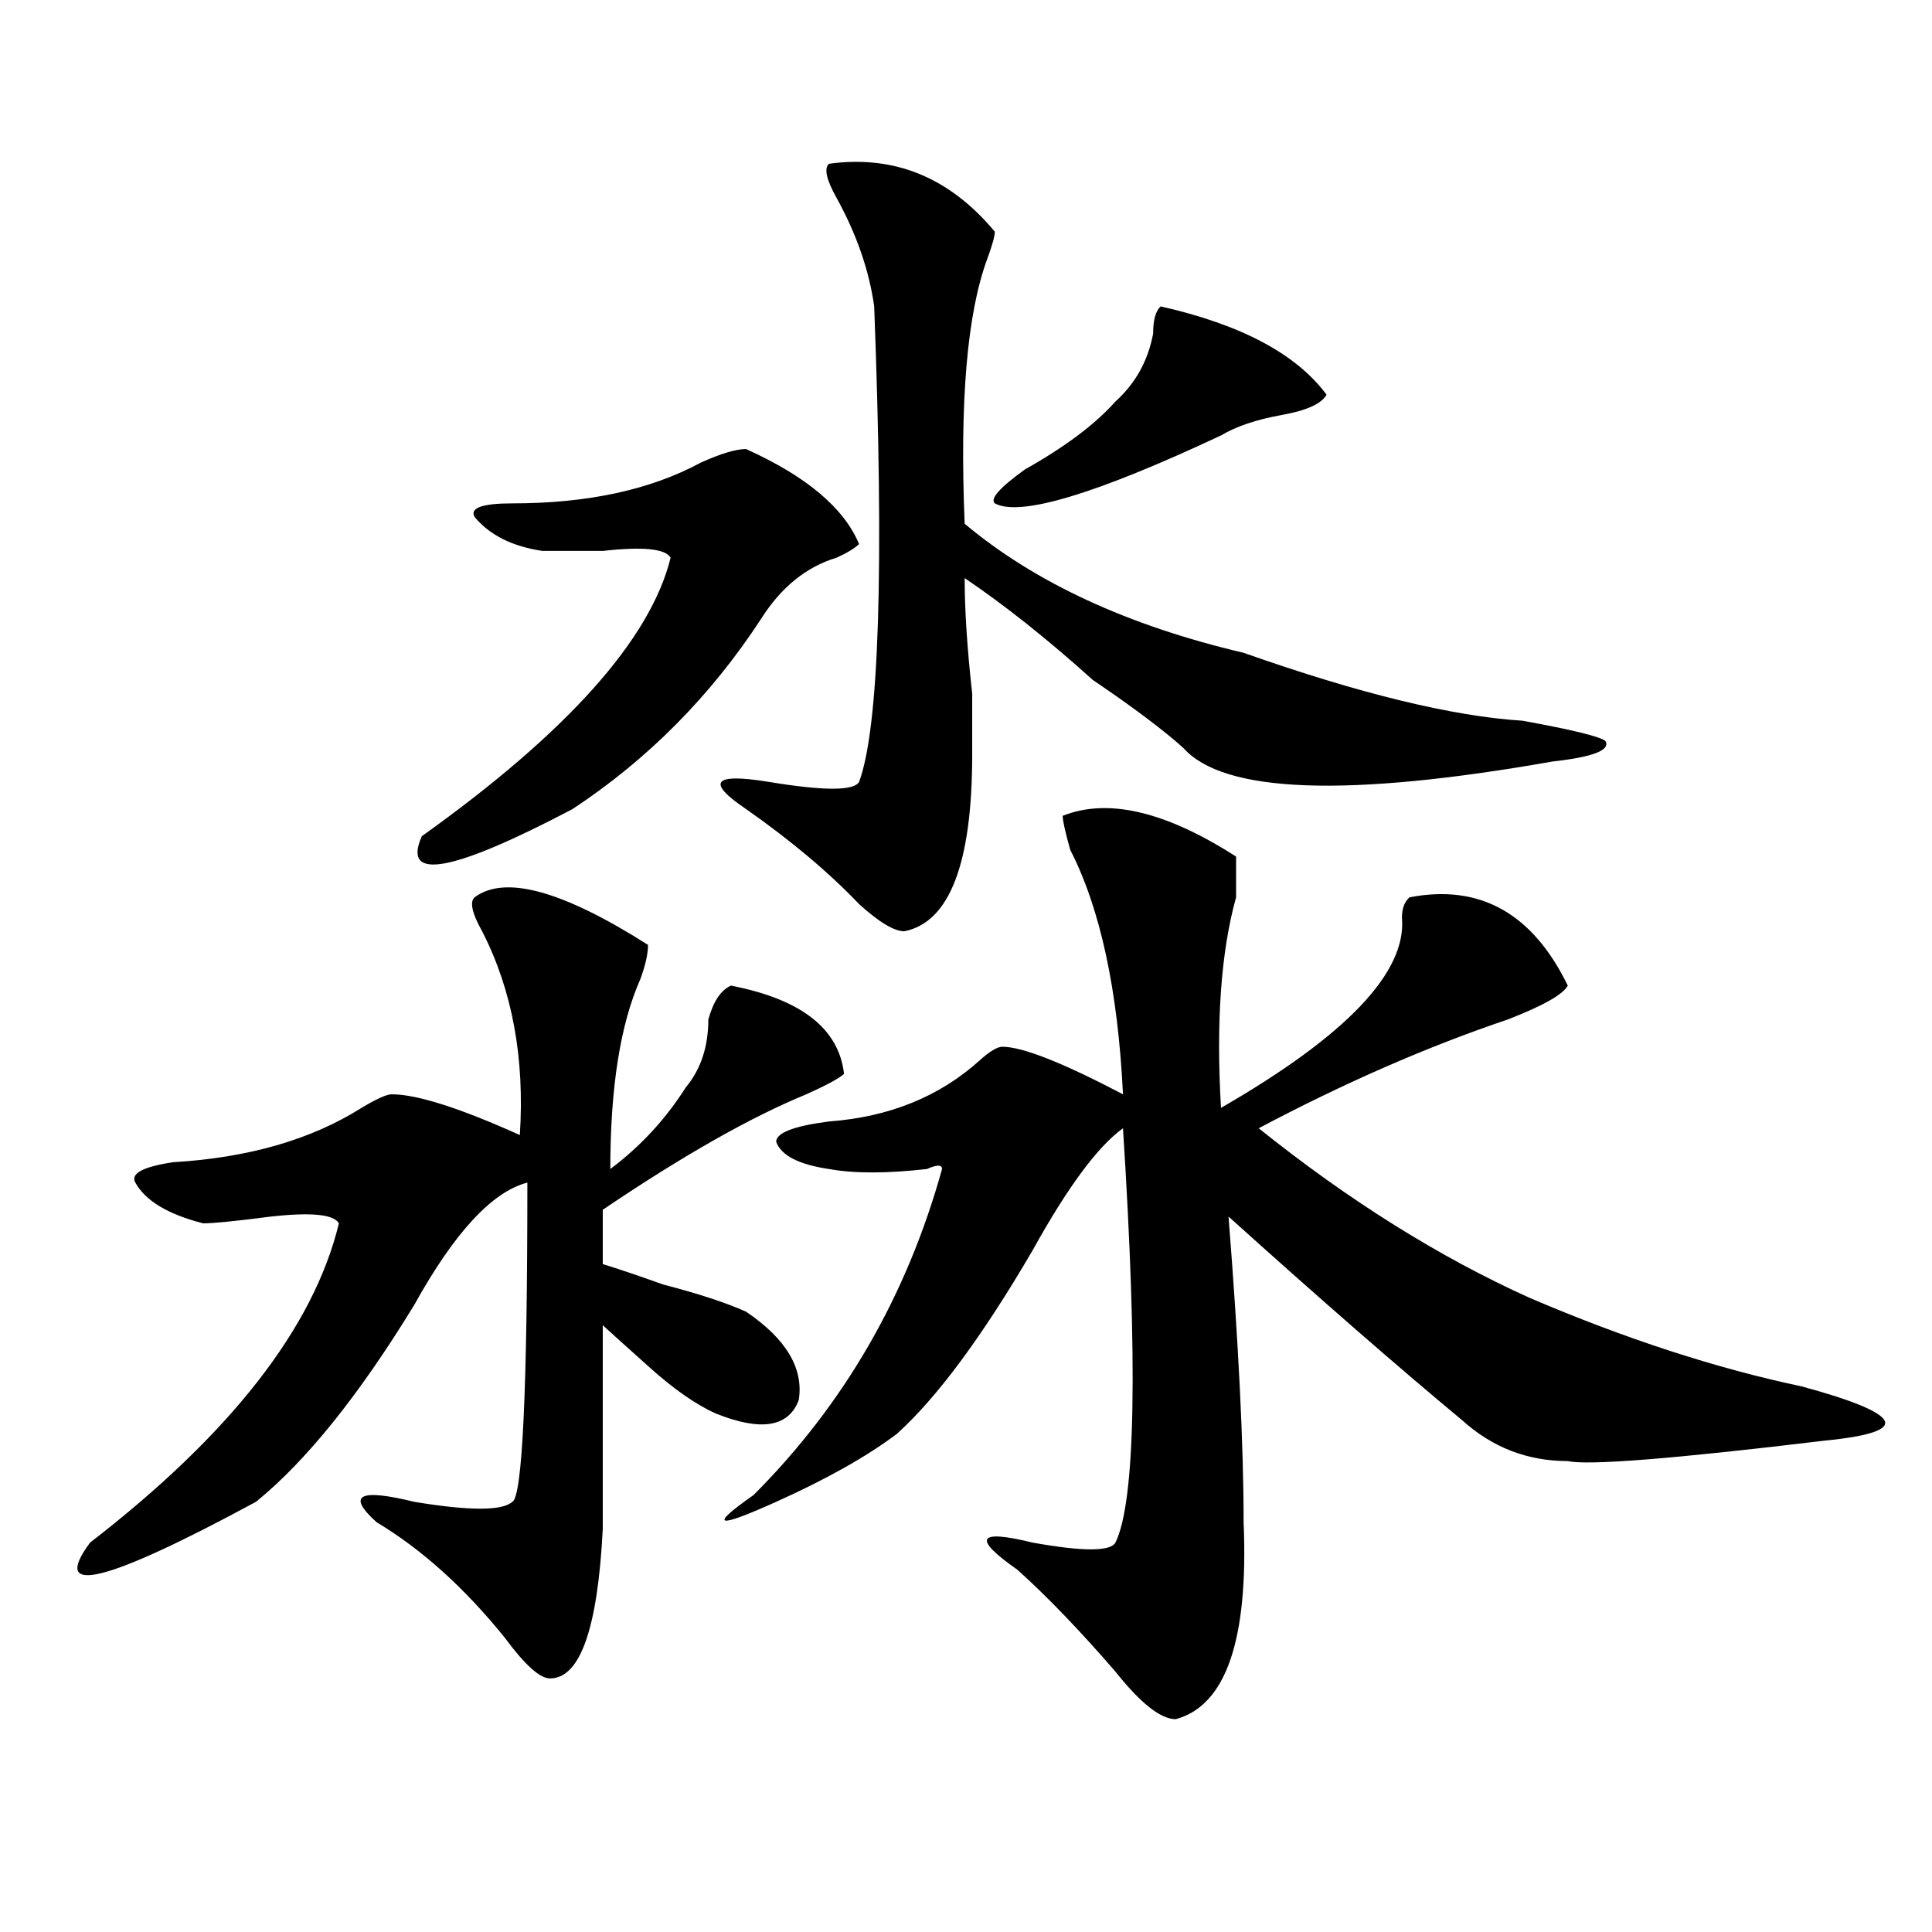 <?xml version="1.0" encoding="utf-8"?>
<!-- Generator: Adobe Illustrator 16.0.0, SVG Export Plug-In . SVG Version: 6.00 Build 0)  -->
<!DOCTYPE svg PUBLIC "-//W3C//DTD SVG 1.1//EN" "http://www.w3.org/Graphics/SVG/1.1/DTD/svg11.dtd">
<svg version="1.1" id="图层_1" xmlns="http://www.w3.org/2000/svg" xmlns:xlink="http://www.w3.org/1999/xlink" x="0px" y="0px"
	 width="1000px" height="1000px" viewBox="0 0 1000 1000" enable-background="new 0 0 1000 1000" xml:space="preserve">
<path d="M245.652,464.453c15.609-11.7,45.486-3.516,89.754,24.609c0,4.725-1.342,10.547-3.902,17.578
	c-10.427,23.456-15.609,56.25-15.609,98.438c15.609-11.7,28.597-25.763,39.023-42.188c7.805-9.338,11.707-21.094,11.707-35.156
	c2.561-9.338,6.463-15.216,11.707-17.578c36.401,7.031,55.913,22.303,58.535,45.703c-2.622,2.362-9.146,5.878-19.512,10.547
	c-28.658,11.756-63.779,31.641-105.363,59.766v28.125c7.805,2.362,18.17,5.878,31.219,10.547
	c18.17,4.725,32.499,9.394,42.926,14.063c20.792,14.063,29.877,29.334,27.316,45.703c-5.244,14.063-19.512,16.425-42.926,7.031
	c-10.427-4.669-22.134-12.854-35.121-24.609c-10.427-9.338-18.231-16.369-23.414-21.094c0,44.55,0,79.706,0,105.469
	c-2.622,51.525-11.707,77.344-27.316,77.344c-5.244,0-13.049-7.031-23.414-21.094c-20.854-25.818-42.926-45.703-66.34-59.766
	c-15.609-14.063-9.146-17.578,19.512-10.547c28.597,4.725,45.486,4.725,50.73,0c5.183-2.307,7.805-57.403,7.805-165.234
	c-18.231,4.725-37.743,25.818-58.535,63.281c-28.658,46.912-55.975,80.859-81.949,101.953
	c-78.047,42.188-106.705,49.219-85.852,21.094c72.803-56.25,115.729-111.291,128.777-165.234
	c-2.622-4.669-14.329-5.822-35.121-3.516c-18.231,2.362-29.938,3.516-35.121,3.516c-18.231-4.669-29.938-11.7-35.121-21.094
	c-2.622-4.669,3.902-8.185,19.512-10.547c39.023-2.307,71.522-11.7,97.559-28.125c7.805-4.669,12.987-7.031,15.609-7.031
	c12.987,0,35.121,7.031,66.34,21.094c2.561-39.825-3.902-74.981-19.512-105.469C244.311,472.693,243.03,466.815,245.652,464.453z
	 M386.137,232.422c31.219,14.063,50.73,30.487,58.535,49.219c-2.622,2.362-6.524,4.725-11.707,7.031
	c-15.609,4.725-28.658,15.271-39.023,31.641c-26.036,39.881-58.535,72.675-97.559,98.438c-62.438,32.85-88.474,37.519-78.047,14.063
	c75.425-53.888,118.351-101.953,128.777-144.141c-2.622-4.669-14.329-5.822-35.121-3.516c-15.609,0-26.036,0-31.219,0
	c-15.609-2.307-27.316-8.185-35.121-17.578c-2.622-4.669,3.902-7.031,19.512-7.031c39.023,0,71.522-7.031,97.559-21.094
	C373.088,234.784,380.893,232.422,386.137,232.422z M429.063,84.766c33.779-4.669,62.438,7.031,85.852,35.156
	c0,2.362-1.342,7.031-3.902,14.063c-10.427,28.125-14.329,73.828-11.707,137.109c36.401,30.487,84.51,52.734,144.387,66.797
	c59.815,21.094,107.924,32.85,144.387,35.156c25.975,4.725,40.304,8.24,42.926,10.547c2.561,4.725-6.524,8.24-27.316,10.547
	c-106.705,18.787-170.423,16.425-191.215-7.031c-10.427-9.338-26.036-21.094-46.828-35.156
	c-23.414-21.094-45.548-38.672-66.34-52.734c0,16.425,1.28,36.365,3.902,59.766c0,14.063,0,24.609,0,31.641
	c0,56.25-11.707,86.737-35.121,91.406c-5.244,0-13.049-4.669-23.414-14.063c-15.609-16.369-35.121-32.794-58.535-49.219
	c-20.854-14.063-16.951-18.731,11.707-14.063c28.597,4.725,44.206,4.725,46.828,0c10.365-28.125,12.987-110.138,7.805-246.094
	c-2.622-18.731-9.146-37.463-19.512-56.25C427.721,93.006,426.44,87.128,429.063,84.766z M550.035,422.266
	c23.414-9.338,53.291-2.307,89.754,21.094c0,4.725,0,11.756,0,21.094c-7.805,28.125-10.427,64.49-7.805,108.984
	c64.998-37.463,96.217-70.313,93.656-98.438c0-4.669,1.28-8.185,3.902-10.547c36.401-7.031,63.718,8.24,81.949,45.703
	c-2.622,4.725-13.049,10.547-31.219,17.578c-41.646,14.063-84.571,32.85-128.777,56.25c46.828,37.519,93.656,66.797,140.484,87.891
	c49.389,21.094,96.217,36.365,140.484,45.703c25.975,7.031,40.304,12.909,42.926,17.578c2.561,4.725-7.805,8.24-31.219,10.547
	c-78.047,9.394-122.314,12.909-132.68,10.547c-20.854,0-39.023-7.031-54.633-21.094c-33.841-28.125-74.145-63.281-120.973-105.469
	c5.183,65.644,7.805,118.378,7.805,158.203c2.561,60.919-9.146,94.922-35.121,101.953c-7.805,0-18.231-8.24-31.219-24.609
	c-18.231-21.094-35.121-38.672-50.73-52.734c-23.414-16.369-20.854-21.094,7.805-14.063c25.975,4.669,40.304,4.669,42.926,0
	c10.365-21.094,11.707-92.56,3.902-214.453c-13.049,9.394-28.658,30.487-46.828,63.281c-26.036,44.55-49.45,76.19-70.242,94.922
	c-15.609,11.756-36.463,23.456-62.438,35.156c-31.219,14.063-35.121,12.909-11.707-3.516
	c46.828-46.856,79.327-103.106,97.559-168.75c0-2.307-2.622-2.307-7.805,0c-20.854,2.362-37.743,2.362-50.73,0
	c-15.609-2.307-24.756-7.031-27.316-14.063c0-4.669,9.085-8.185,27.316-10.547c31.219-2.307,57.193-12.854,78.047-31.641
	c5.183-4.669,9.085-7.031,11.707-7.031c10.365,0,31.219,8.24,62.438,24.609c-2.622-53.888-11.707-96.075-27.316-126.563
	C551.315,430.506,550.035,424.628,550.035,422.266z M600.766,158.594c41.584,9.394,70.242,24.609,85.852,45.703
	c-2.622,4.725-10.427,8.24-23.414,10.547c-13.049,2.362-23.414,5.878-31.219,10.547c-65.06,30.487-104.083,42.188-117.07,35.156
	c-2.622-2.307,2.561-8.185,15.609-17.578c20.792-11.7,36.401-23.4,46.828-35.156c10.365-9.338,16.89-21.094,19.512-35.156
	C596.863,165.625,598.144,160.956,600.766,158.594z"/>
</svg>
